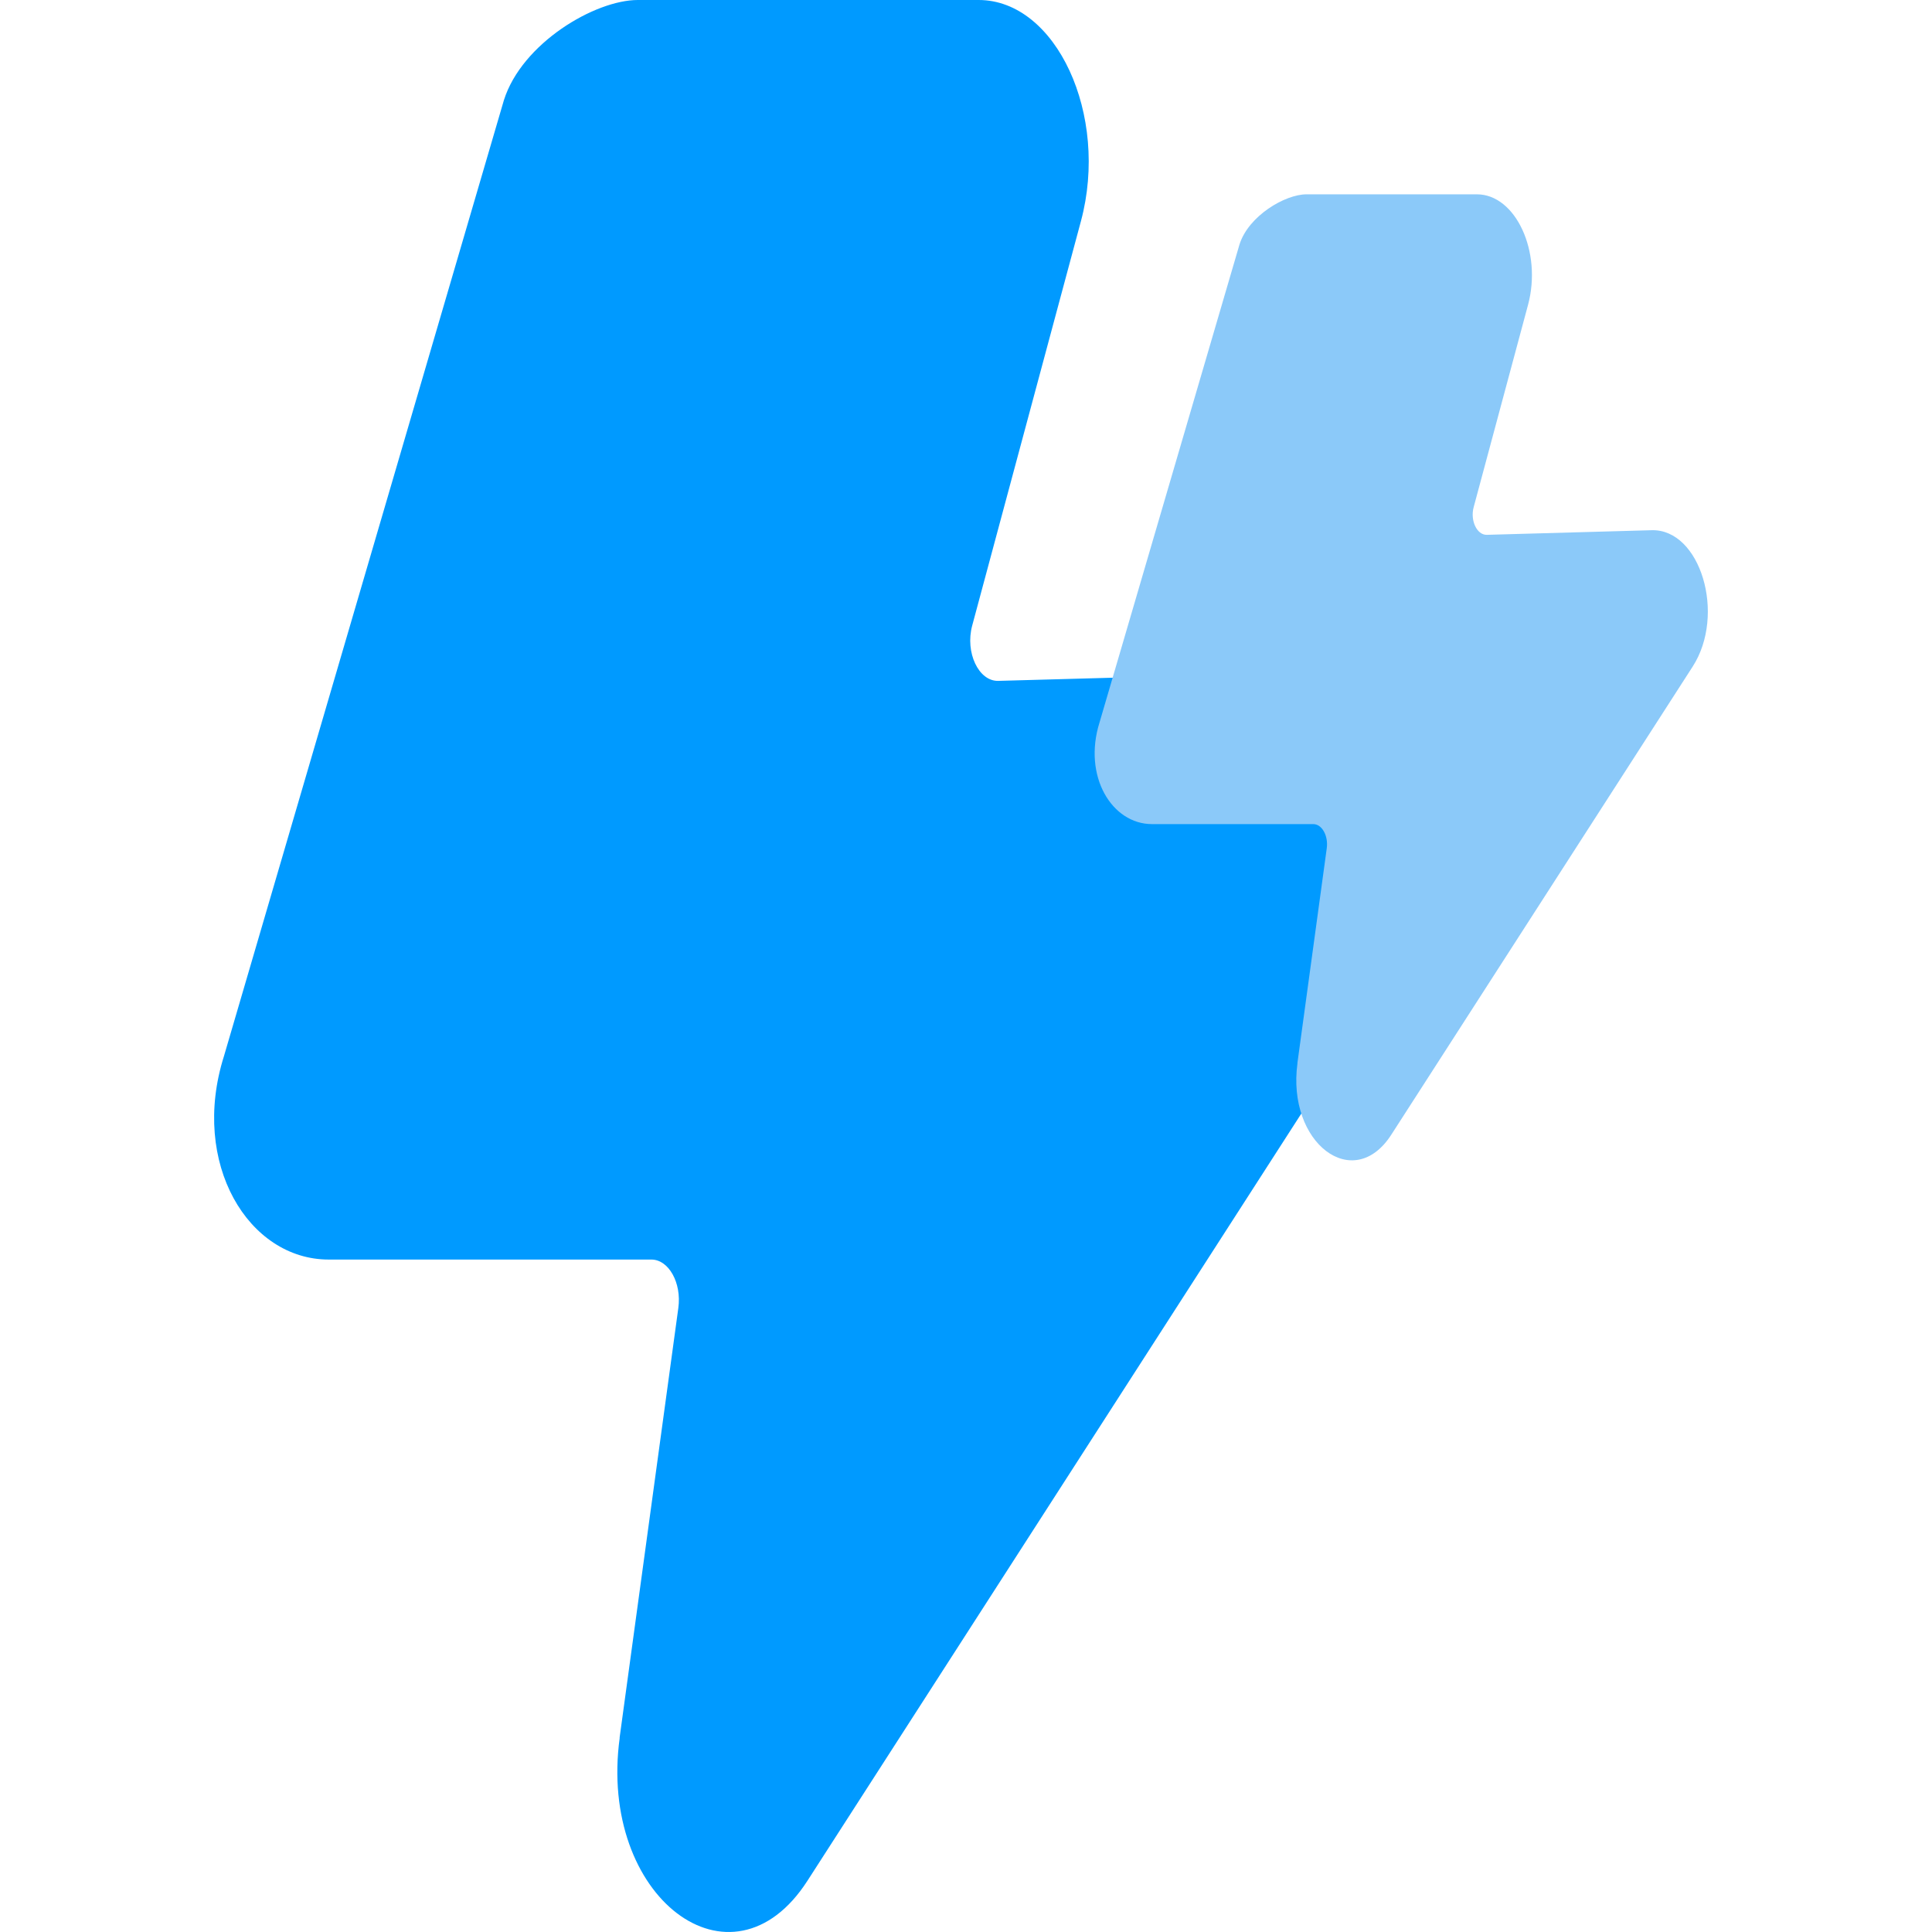<svg width="74" height="74" viewBox="0 0 74 74" fill="none" xmlns="http://www.w3.org/2000/svg">
<path d="M23.732 66.56L25.982 50.096C26.113 49.138 25.614 48.244 24.95 48.244H12.591C9.513 48.244 7.281 44.559 8.577 40.457L19.3 3.839C19.99 1.651 22.79 0 24.43 0H37.484C40.457 0 42.493 4.404 41.403 8.468L37.237 23.963C36.96 24.99 37.484 26.099 38.236 26.079L50.873 25.73C54.608 25.627 56.578 32.188 54.013 36.177L30.926 72.039C28.018 76.555 22.902 72.659 23.736 66.564L23.731 66.56H23.732Z" fill="#009AFF"/>
<path d="M49.693 40.723L50.818 32.49C50.883 32.012 50.634 31.565 50.301 31.565H44.123C42.584 31.565 41.468 29.724 42.115 27.67L47.476 9.362C47.822 8.268 49.221 7.443 50.042 7.443H56.569C58.055 7.443 59.074 9.647 58.527 11.678L56.445 19.425C56.306 19.938 56.569 20.493 56.946 20.485L63.263 20.308C65.129 20.258 66.118 23.536 64.833 25.532L53.289 43.463C51.835 45.72 49.279 43.775 49.696 40.723H49.693L49.693 40.723Z" fill="#8BC9F9"/>
</svg>

